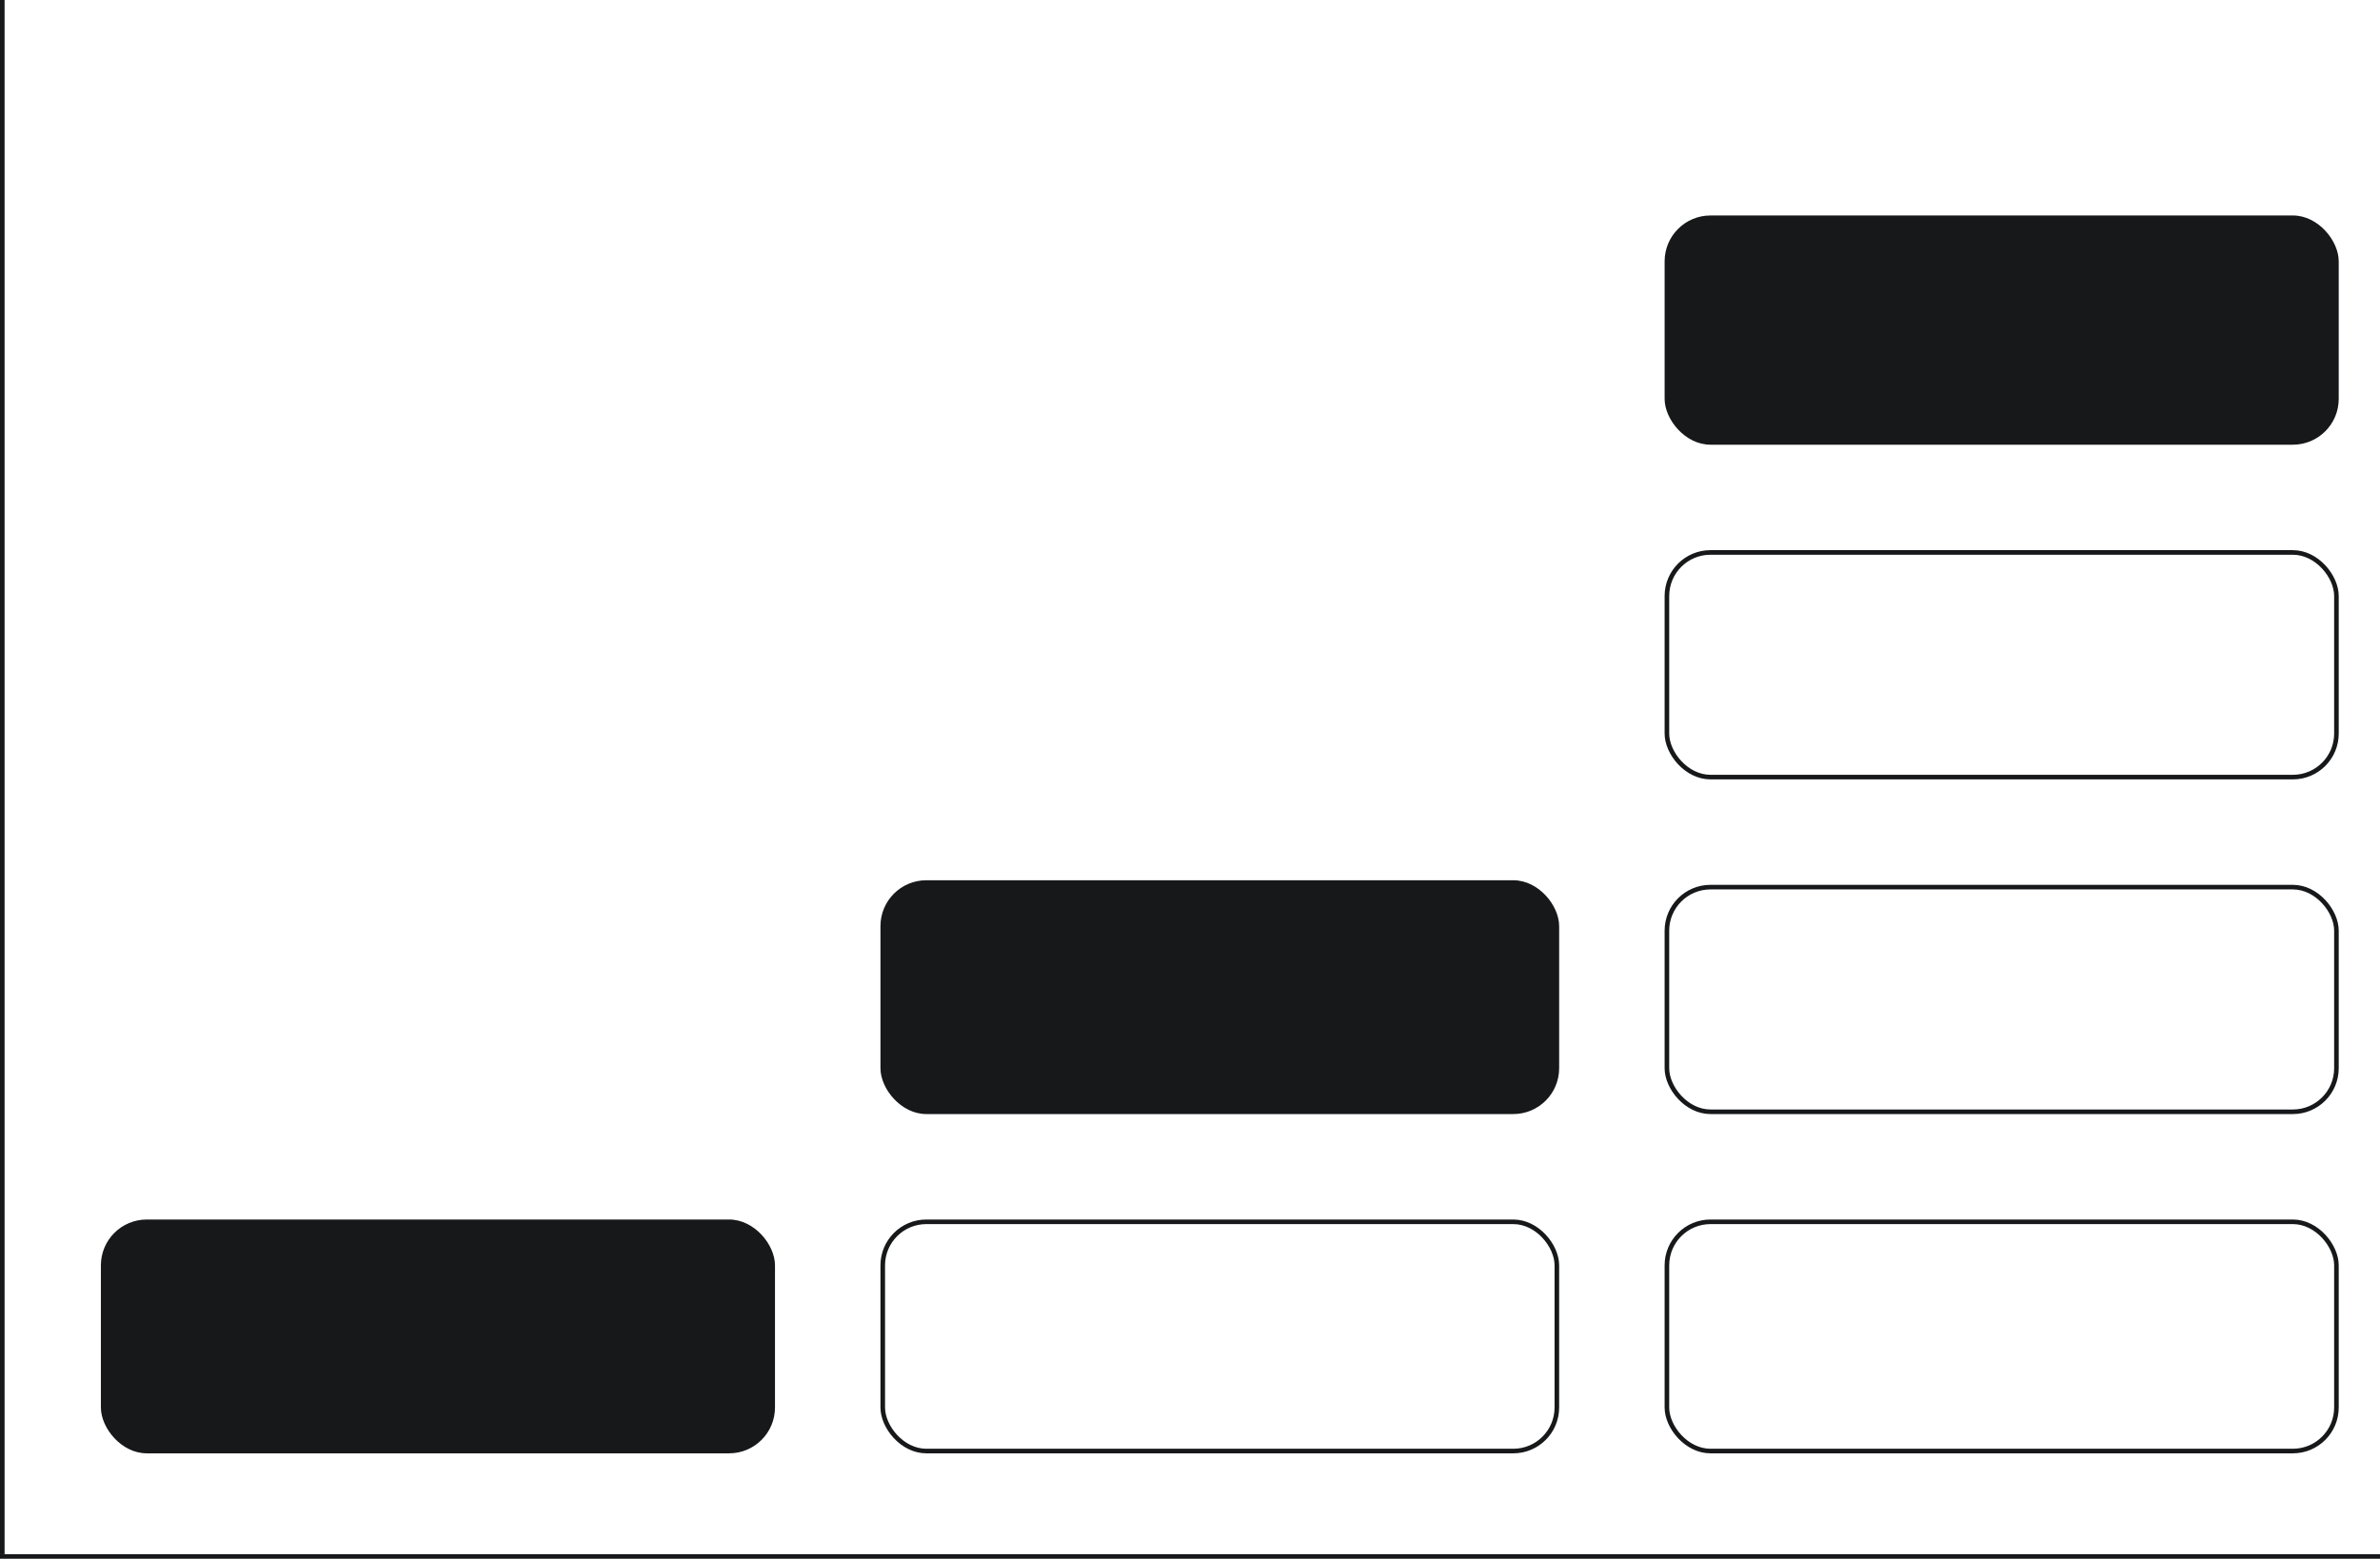 <svg width="519" height="340" viewBox="0 0 519 340" fill="none" xmlns="http://www.w3.org/2000/svg">
<line x1="0.5" y1="-2.18557e-08" x2="0.5" y2="339" stroke="#161819"/>
<line x1="519" y1="339.5" y2="339.5" stroke="#161819"/>
<rect x="22" y="266" width="147" height="51" rx="10" fill="#161819"/>
<rect x="192.5" y="266.5" width="147" height="50" rx="9.5" stroke="#161819"/>
<rect x="192" y="192" width="148" height="51" rx="10" fill="#161819"/>
<rect x="363" y="47" width="147" height="50" rx="10" fill="#161819"/>
<rect x="363.5" y="120.5" width="146" height="49" rx="9.5" stroke="#161819"/>
<rect x="363.5" y="193.5" width="146" height="49" rx="9.5" stroke="#161819"/>
<rect x="363.5" y="266.5" width="146" height="50" rx="9.5" stroke="#161819"/>
</svg>
